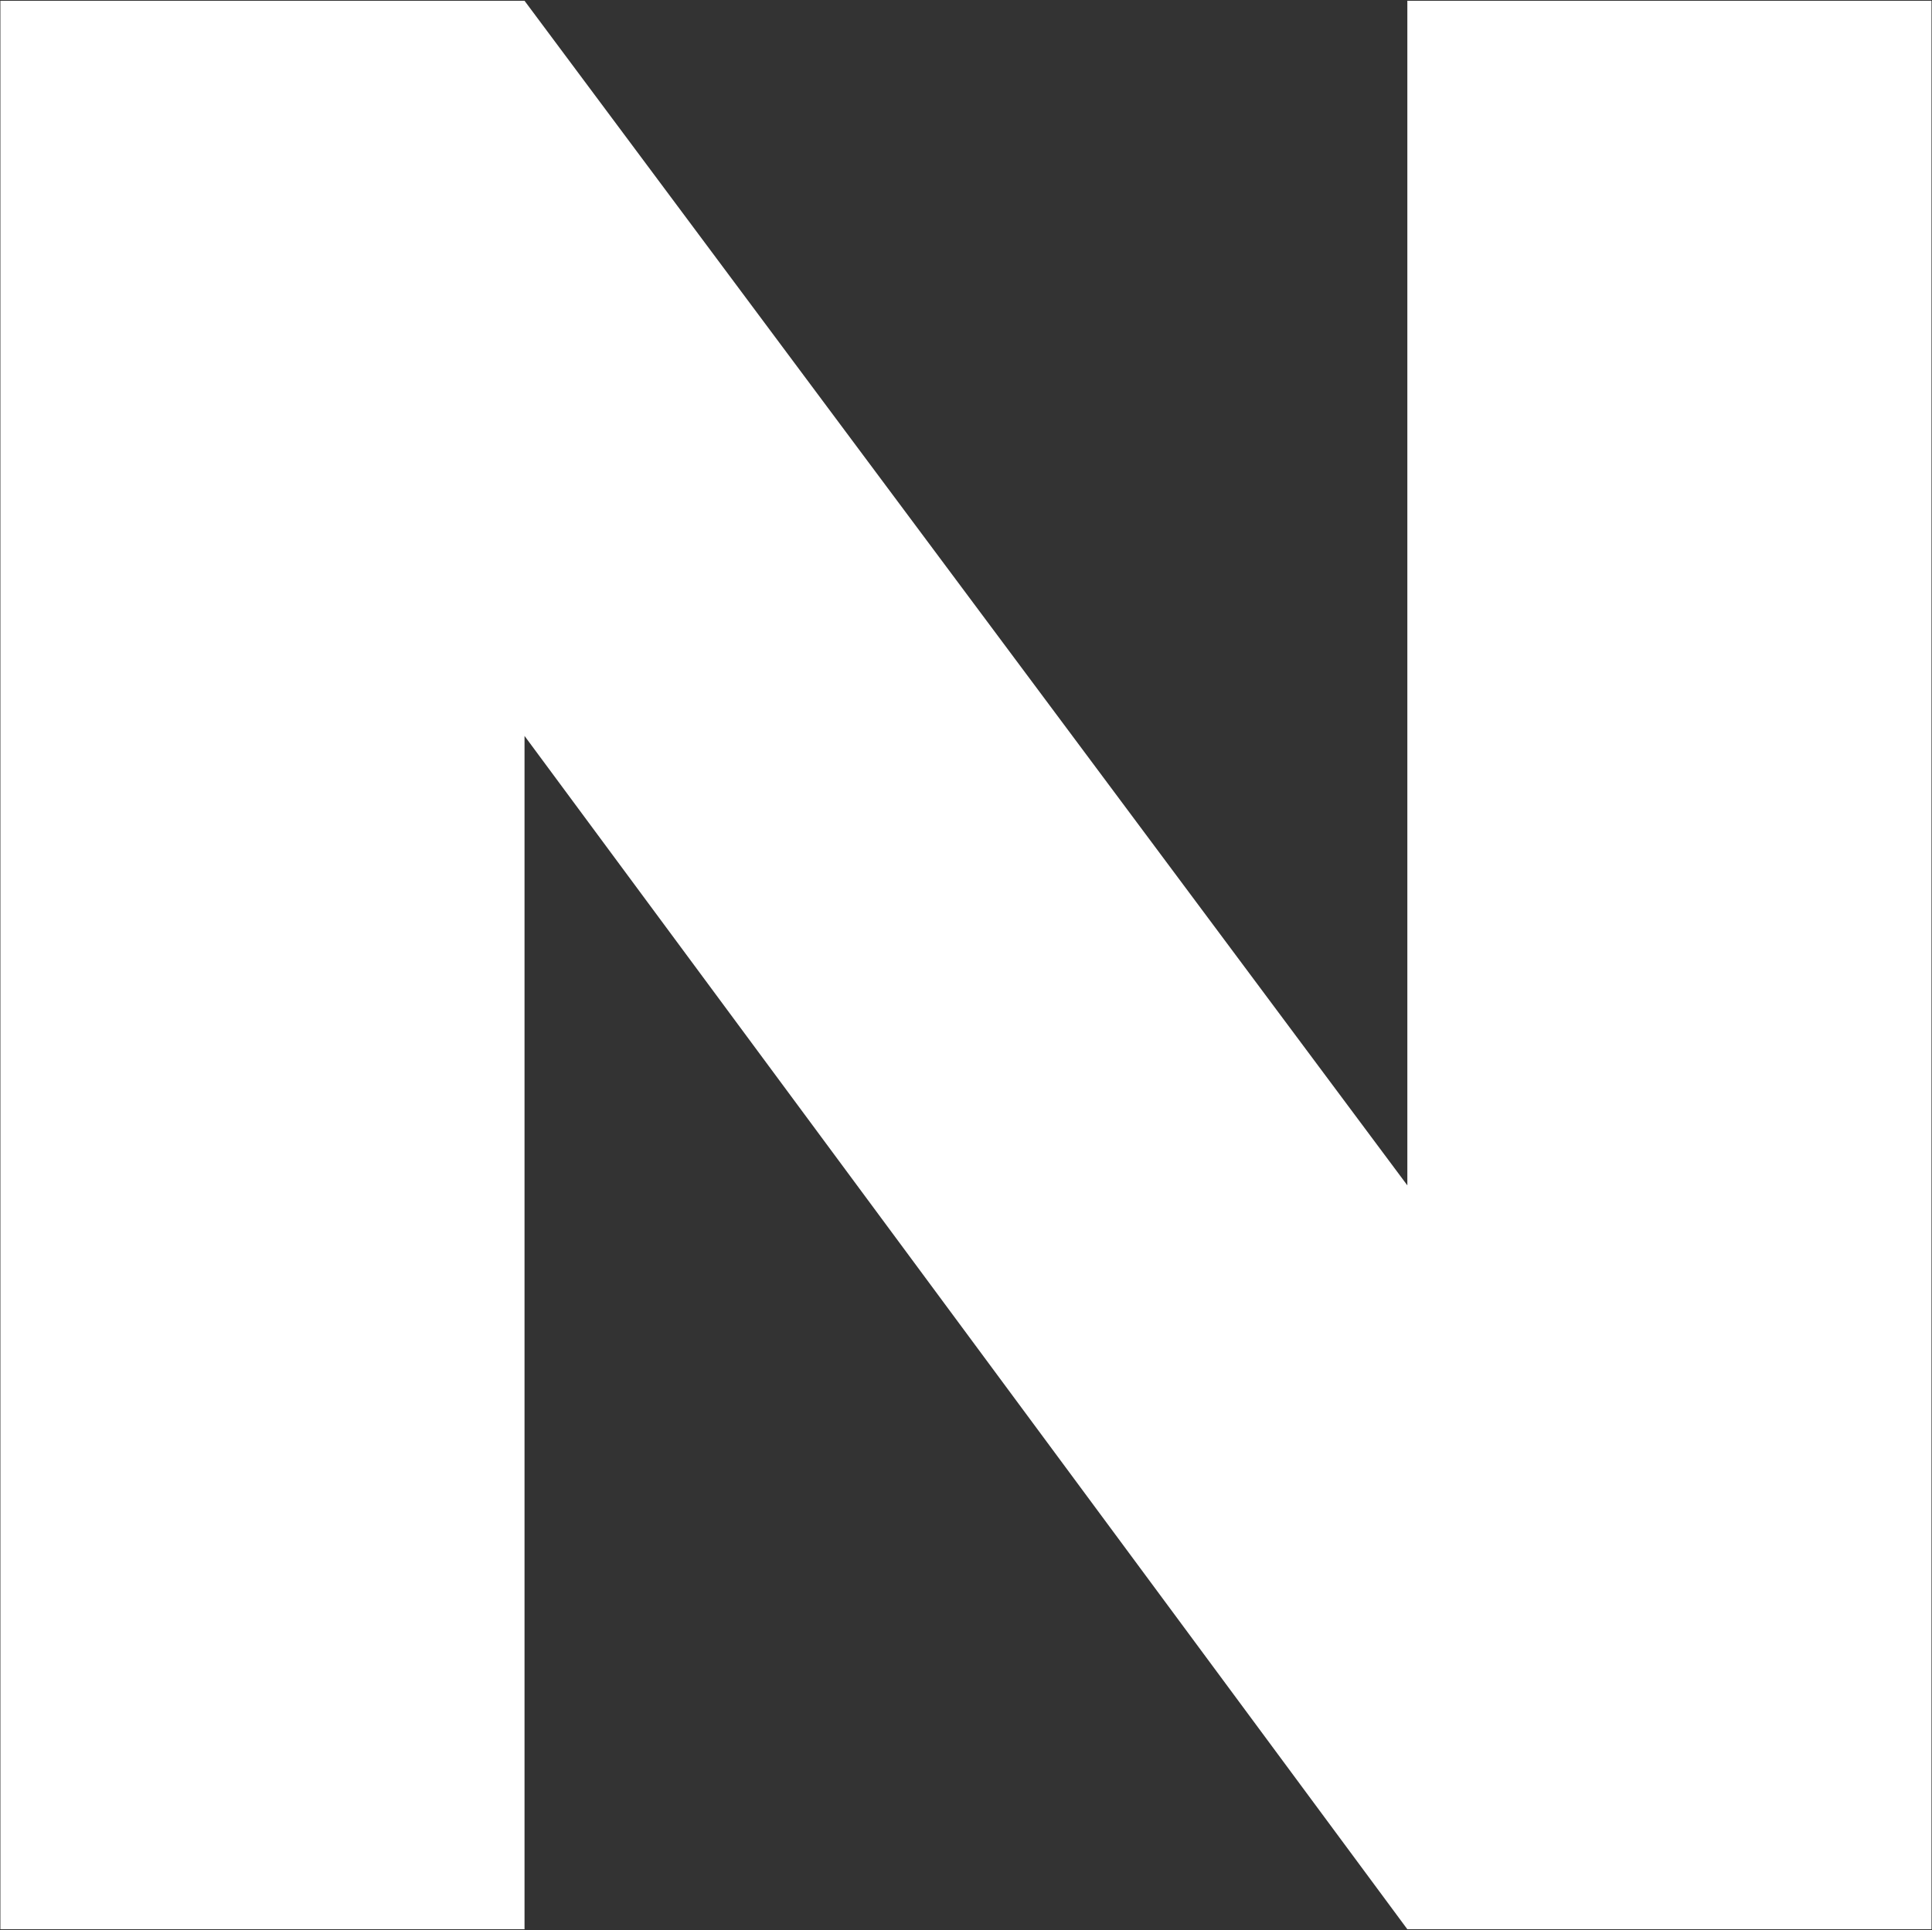 <svg version="1.2" xmlns="http://www.w3.org/2000/svg" viewBox="0 0 1505 1504" width="1505" height="1504">
	<rect x="0" y="0" width="1505" height="1504" fill="#333333" stroke="none"/>
	<title>Netgear_logo_2014-svg</title>
	<style>
		.s0 { fill: #ffffff } 
	</style>
	<g id="layer1">
		<path id="path2998" class="s0" d="m0.3 1503.2v-1502.6h408.3l687.7 923v-923h408.3v1502.6h-408.3l-687.7-929.8v929.8z"/>
	</g>
</svg>